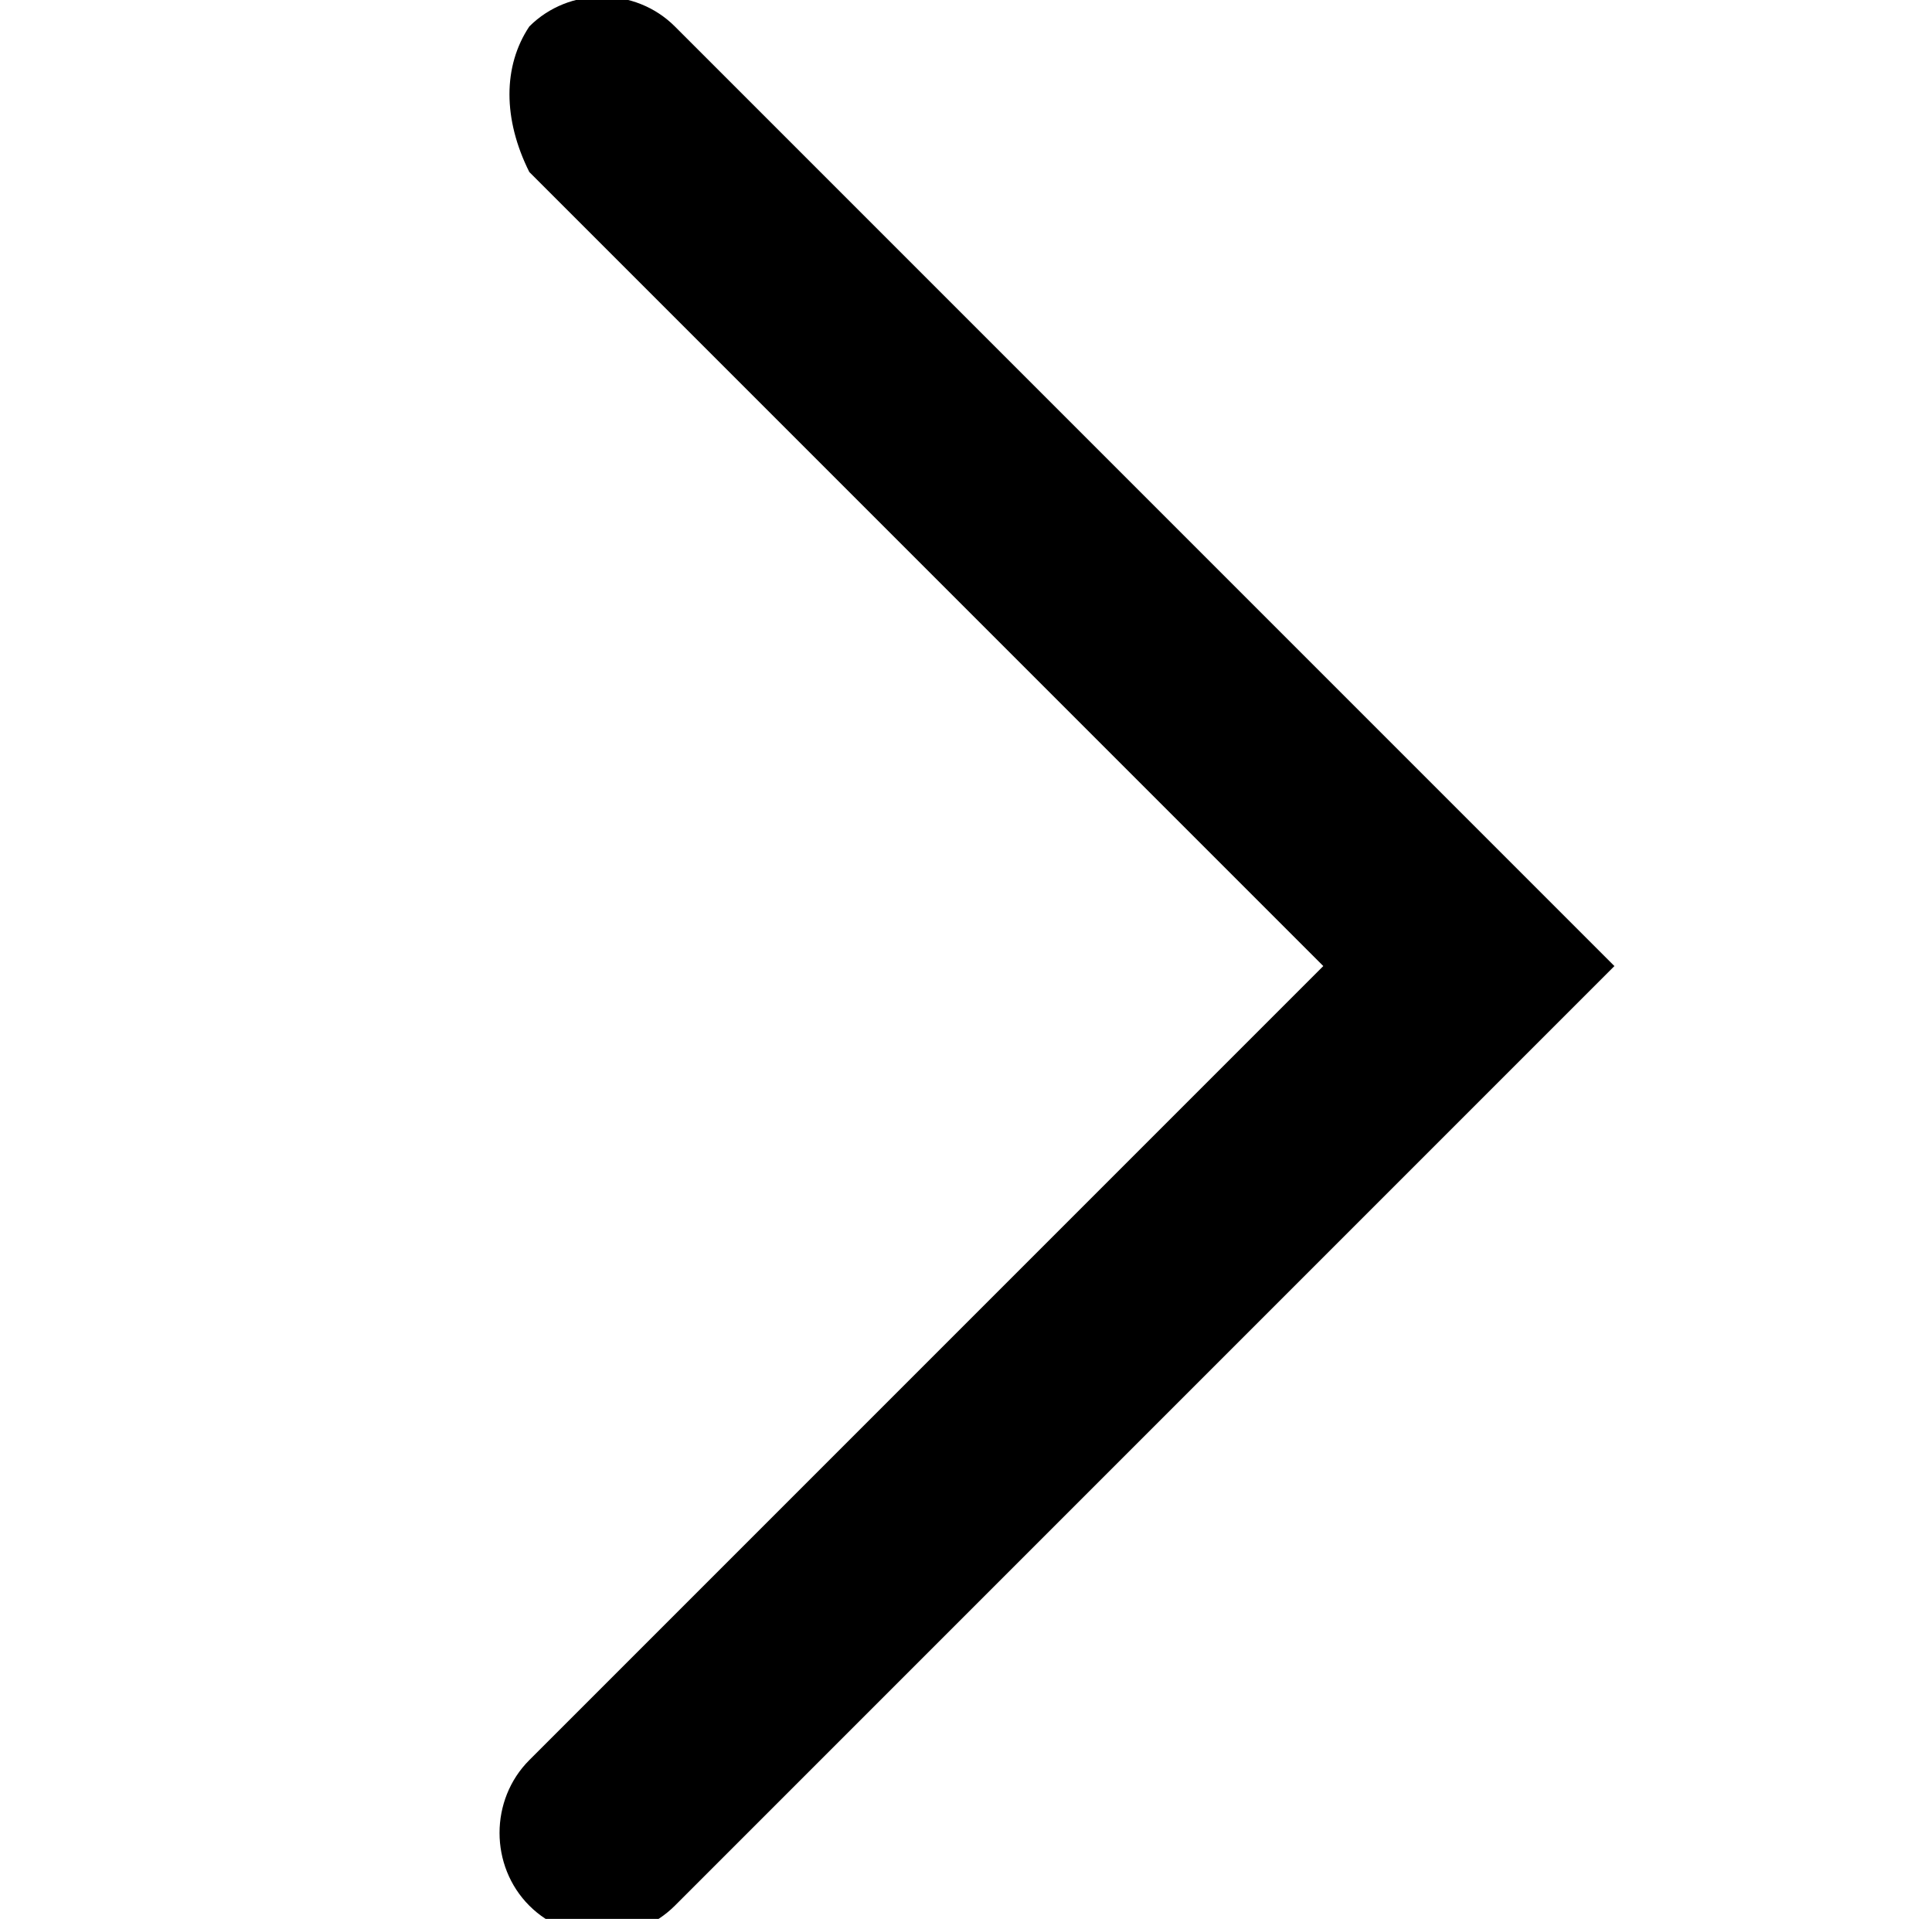 <svg xmlns="http://www.w3.org/2000/svg" xmlns:xlink="http://www.w3.org/1999/xlink" x="0px" y="0px" viewBox="0 0 14.6 14.5" style="enable-background:new 0 0 14.6 14.5;" xml:space="preserve"><path d="M12.2,7.3l-7.1,7.1c-0.3,0.3-0.8,0.3-1.1,0c0,0,0,0,0,0c-0.3-0.3-0.3-0.8,0-1.1 c0,0,0,0,0,0l6-6l-6-6C3.8,0.9,3.8,0.5,4,0.2c0,0,0,0,0,0c0.3-0.3,0.8-0.3,1.1,0c0,0,0,0,0,0L12.2,7.3z"></path></svg>